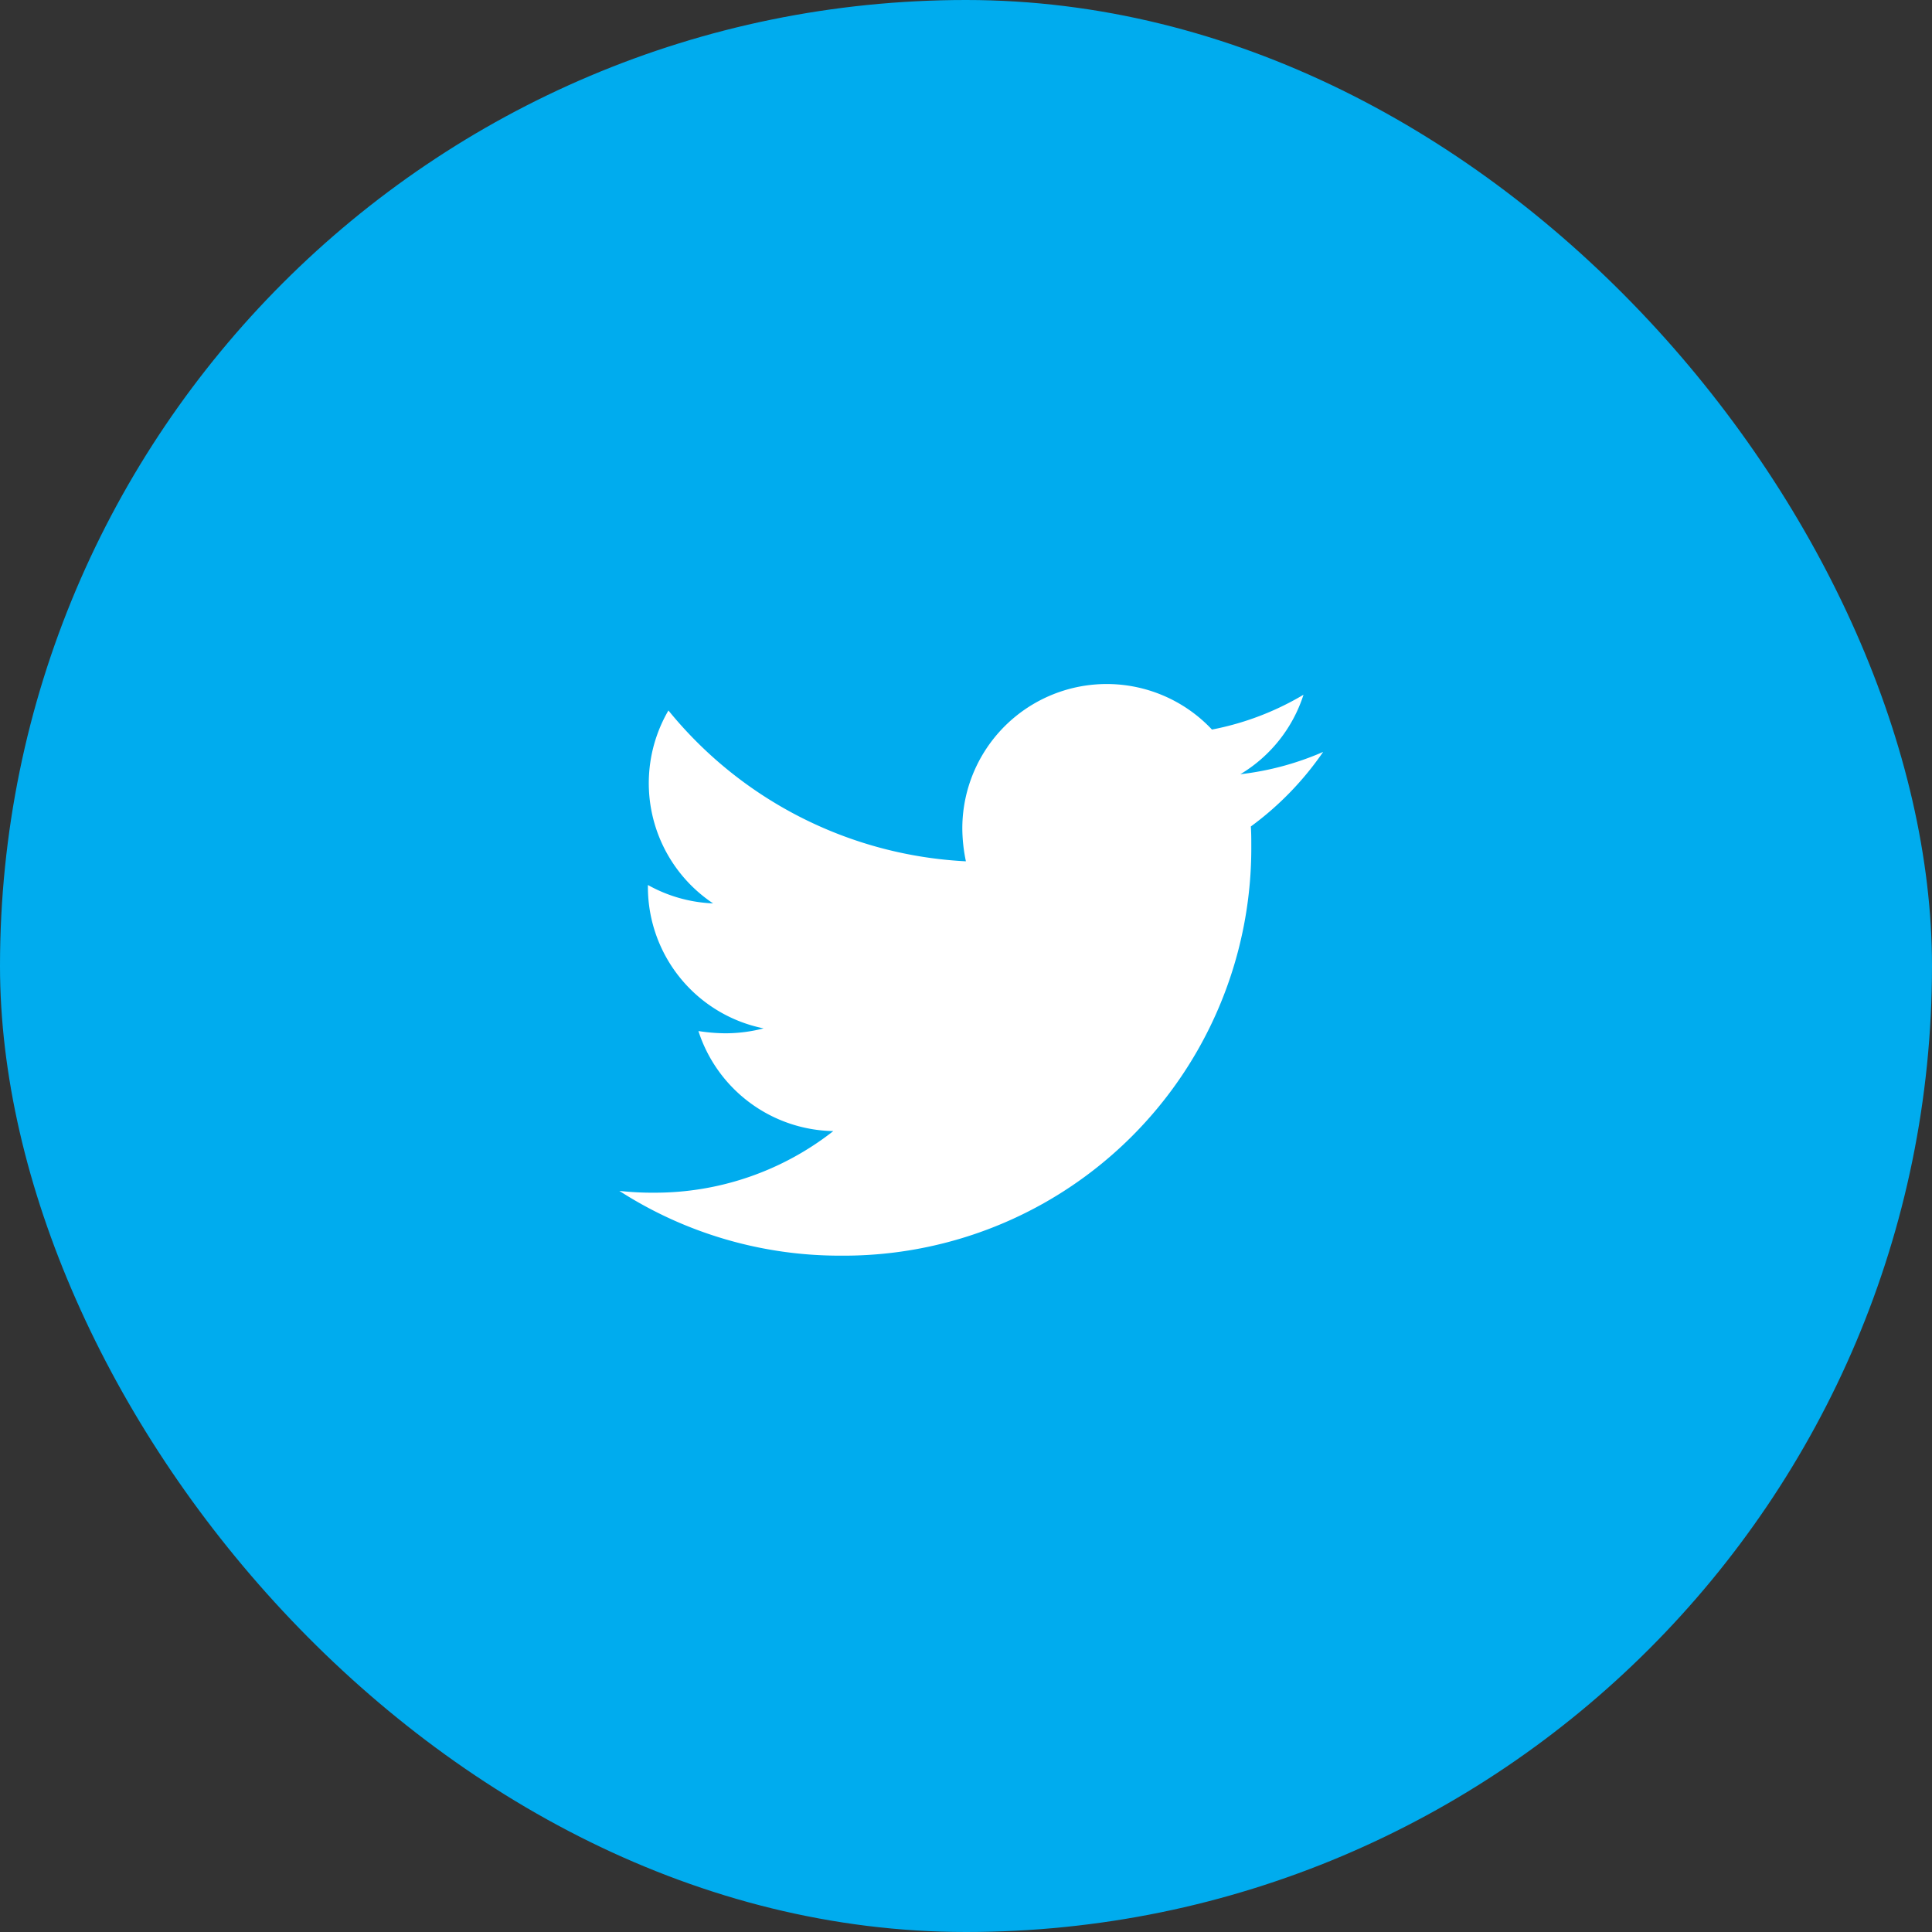 <svg xmlns="http://www.w3.org/2000/svg" width="50" height="50" viewBox="0 0 42 42">
  <rect x="0" y="0" width="42" height="42" fill="#333333" stroke="none"/>
  <g transform="translate(0.06 0)">
    <rect width="42" height="42" rx="21" transform="translate(-0.06 0)" fill="#00acee"/>
    <path id="Icon_awesome-twitter" data-name="Icon awesome-twitter" d="M13.728,6.478c.01.136.01.272.01.408a8.861,8.861,0,0,1-8.922,8.922A8.862,8.862,0,0,1,0,14.4a6.487,6.487,0,0,0,.757.039A6.28,6.28,0,0,0,4.651,13.1a3.141,3.141,0,0,1-2.932-2.175,3.955,3.955,0,0,0,.592.049,3.317,3.317,0,0,0,.825-.107A3.136,3.136,0,0,1,.621,7.789V7.75a3.158,3.158,0,0,0,1.417.4,3.141,3.141,0,0,1-.971-4.194A8.914,8.914,0,0,0,7.534,7.235a3.54,3.54,0,0,1-.078-.718,3.139,3.139,0,0,1,5.427-2.146,6.174,6.174,0,0,0,1.99-.757A3.127,3.127,0,0,1,13.5,5.342,6.287,6.287,0,0,0,15.3,4.857,6.741,6.741,0,0,1,13.728,6.478Z" transform="translate(13.404 11.489)" fill="#fff"/>
  </g>
</svg>
